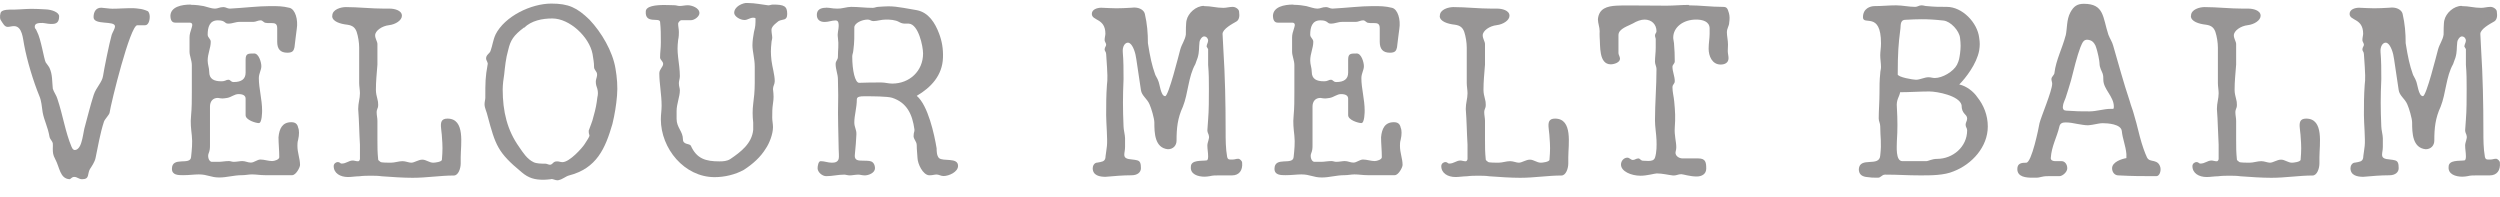 <svg width="127" height="10" viewBox="0 0 127 10" fill="none" xmlns="http://www.w3.org/2000/svg"><g clip-path="url(#clip0_3200_1293)"><path d="M6.585 0.415C6.73 0.415 6.885 0.415 7.052 0.443C7.196 0.454 7.335 0.493 7.491 0.56C7.568 0.588 7.607 0.743 7.607 0.843C7.607 1.088 7.518 1.282 7.374 1.282H6.974C6.613 1.282 5.641 5.218 5.564 5.741C5.525 5.857 5.319 6.063 5.281 6.18C5.086 6.775 4.981 7.425 4.853 8.031C4.814 8.226 4.648 8.47 4.57 8.587C4.425 8.832 4.57 9.104 4.17 9.104C4.003 9.104 3.926 8.987 3.77 8.987C3.637 8.987 3.598 9.104 3.526 9.104C3.037 9.065 3.037 8.509 2.799 8.07C2.693 7.875 2.682 7.748 2.682 7.553C2.682 7.436 2.693 7.358 2.682 7.281C2.654 7.153 2.538 7.075 2.515 6.947C2.427 6.43 2.243 6.13 2.166 5.702C2.116 5.402 2.116 5.146 1.993 4.862C1.694 4.134 1.372 3.072 1.227 2.283C1.161 1.972 1.138 1.327 0.711 1.327C0.594 1.327 0.489 1.366 0.389 1.366C0.233 1.366 0.155 1.199 0.028 1.004C-0.022 0.904 1.87328e-05 0.66 0.067 0.593C0.183 0.487 0.428 0.487 0.661 0.487H0.75C0.838 0.487 0.933 0.476 0.994 0.476C1.227 0.465 1.41 0.449 1.588 0.449C1.81 0.449 2.027 0.46 2.315 0.476C2.649 0.487 3.004 0.632 3.004 0.827C3.004 1.149 2.849 1.216 2.643 1.216C2.576 1.216 2.515 1.216 2.438 1.205C2.321 1.193 2.243 1.166 2.166 1.166C1.993 1.166 1.766 1.166 1.766 1.349C1.766 1.494 1.805 1.399 1.882 1.61C2.077 1.961 2.232 2.995 2.321 3.167C2.349 3.206 2.504 3.412 2.515 3.45C2.671 3.784 2.643 4.134 2.682 4.501C2.721 4.657 2.876 4.862 2.915 5.018C3.198 5.857 3.315 6.702 3.637 7.464C3.665 7.531 3.704 7.597 3.754 7.609C3.765 7.62 3.792 7.62 3.804 7.62C3.931 7.62 4.065 7.486 4.137 7.219C4.203 7.014 4.242 6.73 4.281 6.547C4.437 5.98 4.581 5.379 4.759 4.824C4.886 4.434 5.186 4.19 5.236 3.851C5.275 3.567 5.558 2.166 5.675 1.766C5.714 1.649 5.841 1.455 5.841 1.338C5.841 1.027 4.753 1.299 4.753 0.871C4.753 0.599 4.881 0.382 5.153 0.393C5.358 0.404 5.542 0.443 5.708 0.443C6.058 0.443 6.302 0.415 6.574 0.415H6.585Z" fill="#979595"/><path d="M9.7 0.244C9.961 0.244 10.206 0.282 10.35 0.31C10.556 0.36 10.75 0.438 10.916 0.438C11.072 0.438 11.15 0.36 11.355 0.36C11.472 0.36 11.55 0.438 11.677 0.438C12.405 0.399 13.115 0.31 13.721 0.31C14.12 0.31 14.354 0.31 14.714 0.399C14.998 0.477 15.153 0.994 15.075 1.472C15.037 1.717 14.998 2.122 14.959 2.406C14.92 2.562 14.881 2.678 14.598 2.678C14.237 2.678 14.082 2.484 14.082 2.122V1.433C14.082 1.189 13.954 1.172 13.782 1.172H13.665C13.615 1.172 13.559 1.172 13.51 1.161C13.393 1.161 13.354 1.033 13.238 1.033C13.11 1.033 12.993 1.111 12.877 1.111H12.188C11.944 1.111 11.827 1.2 11.594 1.2C11.389 1.2 11.466 1.033 11.066 1.033C10.639 1.033 10.55 1.394 10.55 1.761C10.55 1.917 10.706 1.967 10.706 2.122C10.706 2.445 10.55 2.717 10.55 3.079C10.55 3.284 10.628 3.44 10.628 3.651C10.628 4.013 10.872 4.129 11.239 4.129C11.472 4.129 11.472 4.051 11.6 4.051C11.716 4.051 11.716 4.168 11.871 4.168C12.271 4.168 12.477 4.013 12.477 3.69V3.04C12.477 2.717 12.593 2.717 12.915 2.717C13.149 2.717 13.276 3.168 13.276 3.362C13.276 3.568 13.149 3.723 13.149 3.974C13.149 4.491 13.315 5.052 13.315 5.619C13.315 5.658 13.315 6.253 13.149 6.253C12.993 6.253 12.477 6.097 12.477 5.853V5.013C12.477 4.857 12.349 4.78 12.116 4.78C11.91 4.78 11.755 4.935 11.544 4.974C11.455 4.985 11.377 5.002 11.311 5.002C11.244 5.002 11.166 4.991 11.066 4.974C10.805 4.974 10.667 5.158 10.667 5.413V7.342C10.667 7.537 10.667 7.626 10.589 7.82C10.55 7.937 10.589 8.182 10.744 8.221H11.105C11.272 8.221 11.427 8.182 11.633 8.182C11.71 8.182 11.788 8.221 11.866 8.221C12.033 8.221 12.188 8.182 12.305 8.182C12.471 8.182 12.588 8.26 12.743 8.26C12.91 8.26 13.065 8.104 13.232 8.104C13.426 8.104 13.632 8.182 13.826 8.182C13.943 8.182 14.187 8.104 14.187 7.987C14.187 7.626 14.148 7.298 14.148 6.975C14.187 6.536 14.342 6.208 14.798 6.208C14.992 6.208 15.109 6.286 15.148 6.492C15.203 6.609 15.203 6.853 15.148 7.087C15.109 7.215 15.109 7.331 15.109 7.409C15.109 7.77 15.242 8.059 15.242 8.382C15.242 8.499 15.037 8.899 14.842 8.899H13.471C13.199 8.899 13.032 8.86 12.799 8.86C12.627 8.86 12.477 8.899 12.305 8.899C11.866 8.899 11.538 9.016 11.139 9.016C10.7 9.016 10.544 8.86 10.1 8.86C9.856 8.86 9.623 8.899 9.301 8.899C9.056 8.899 8.734 8.899 8.734 8.576C8.734 7.926 9.667 8.421 9.706 7.982C9.745 7.62 9.784 7.253 9.745 6.892C9.706 6.531 9.667 6.242 9.706 5.88C9.745 5.48 9.745 5.08 9.745 4.674V3.312C9.745 3.068 9.628 2.834 9.628 2.628V1.9C9.628 1.744 9.667 1.628 9.745 1.383C9.784 1.266 9.784 1.15 9.628 1.15H8.901C8.734 1.15 8.657 1.022 8.657 0.788C8.684 0.349 9.212 0.232 9.689 0.232L9.7 0.244Z" fill="#979595"/><path d="M16.88 0.8C16.88 0.477 17.319 0.36 17.569 0.36C18.201 0.36 18.851 0.438 19.534 0.438H19.806C20.012 0.438 20.417 0.516 20.417 0.8C20.417 1.033 20.095 1.239 19.767 1.278C19.407 1.317 19.057 1.561 19.057 1.795C19.057 1.961 19.173 2.117 19.173 2.234V3.284C19.134 3.801 19.096 4.124 19.096 4.569C19.096 4.735 19.134 4.88 19.173 5.035C19.201 5.124 19.212 5.219 19.212 5.336C19.212 5.413 19.201 5.463 19.173 5.519C19.162 5.558 19.134 5.608 19.134 5.703C19.134 5.858 19.173 5.986 19.173 6.142V7.098C19.173 7.498 19.173 7.709 19.212 8.11C19.212 8.148 19.29 8.187 19.329 8.226C19.368 8.265 19.729 8.265 19.856 8.265C20.051 8.265 20.256 8.187 20.45 8.187C20.606 8.187 20.772 8.265 20.889 8.265C21.056 8.265 21.25 8.11 21.455 8.11C21.65 8.11 21.805 8.265 22.011 8.265C22.088 8.265 22.449 8.226 22.449 8.11C22.488 7.632 22.488 7.42 22.449 6.942C22.449 6.825 22.41 6.62 22.41 6.542C22.372 6.22 22.41 6.025 22.733 6.025C23.649 6.025 23.404 7.348 23.404 7.993V8.304C23.404 8.549 23.288 8.916 23.055 8.916C22.366 8.916 21.683 9.032 20.961 9.032C20.484 9.032 19.923 8.993 19.395 8.955C19.201 8.927 19.018 8.927 18.84 8.927C18.662 8.927 18.468 8.927 18.246 8.955C18.079 8.955 17.846 8.993 17.68 8.993C17.28 8.993 16.952 8.799 16.952 8.438C16.952 8.304 17.08 8.232 17.158 8.232C17.274 8.232 17.274 8.31 17.352 8.31C17.596 8.31 17.713 8.154 17.924 8.154C18.002 8.154 18.079 8.193 18.196 8.193C18.246 8.193 18.285 8.115 18.285 8.076V7.348C18.246 6.703 18.246 6.181 18.196 5.536C18.196 5.224 18.285 5.019 18.285 4.735C18.285 4.58 18.246 4.385 18.246 4.218V2.417C18.246 2.173 18.196 1.85 18.118 1.617C18.041 1.411 17.924 1.294 17.641 1.255C17.28 1.216 16.875 1.089 16.875 0.816L16.88 0.8Z" fill="#979595"/><path d="M25.17 1.76C25.637 0.826 26.98 0.182 28.008 0.182C28.885 0.182 29.312 0.387 29.945 0.999C30.556 1.644 31.123 2.605 31.267 3.484C31.345 3.923 31.384 4.418 31.345 4.857C31.306 5.335 31.228 5.813 31.111 6.297C30.75 7.542 30.312 8.553 28.901 8.915C28.746 8.954 28.579 9.109 28.385 9.148C28.357 9.159 28.346 9.159 28.319 9.159C28.213 9.159 28.096 9.093 28.019 9.093C28.008 9.093 27.991 9.104 27.98 9.104C27.863 9.115 27.735 9.132 27.619 9.132C27.169 9.132 26.853 9.054 26.492 8.742C25.287 7.747 25.17 7.381 24.77 5.891C24.732 5.696 24.615 5.49 24.615 5.296C24.615 5.179 24.654 5.051 24.654 4.973C24.654 4.173 24.654 3.923 24.77 3.289C24.809 3.172 24.693 3.083 24.693 2.967C24.693 2.772 24.887 2.722 24.926 2.566C25.015 2.322 25.053 2.011 25.17 1.766V1.76ZM26.619 1.399C26.086 1.799 25.931 2.049 25.82 2.528C25.692 2.967 25.653 3.411 25.614 3.773C25.576 3.978 25.537 4.329 25.537 4.54C25.537 5.668 25.77 6.625 26.375 7.469C26.569 7.753 26.775 8.081 27.102 8.237C27.258 8.314 27.502 8.314 27.697 8.314C27.785 8.314 27.863 8.37 27.941 8.37C27.98 8.37 28.019 8.353 28.058 8.314C28.135 8.237 28.174 8.198 28.302 8.198C28.418 8.198 28.457 8.237 28.574 8.237C28.935 8.237 29.584 7.508 29.701 7.319C29.829 7.114 29.945 6.958 29.945 6.88C29.907 6.713 29.907 6.802 29.907 6.636C29.984 6.402 30.101 6.158 30.14 5.952C30.267 5.513 30.306 5.279 30.345 4.951C30.384 4.796 30.384 4.668 30.345 4.512C30.306 4.395 30.267 4.306 30.267 4.151C30.267 3.995 30.384 3.828 30.306 3.673C30.267 3.595 30.179 3.506 30.179 3.428C30.179 3.145 30.14 3.028 30.101 2.739C29.934 1.872 28.935 0.938 28.058 0.938C27.552 0.938 26.997 1.043 26.619 1.416V1.399Z" fill="#979595"/><path d="M38.019 0.154C38.341 0.154 38.702 0.232 39.029 0.271C39.107 0.271 39.185 0.232 39.263 0.232C39.835 0.232 39.99 0.31 39.99 0.71C39.99 1.072 39.757 0.955 39.551 1.072C39.513 1.111 39.191 1.316 39.191 1.511C39.191 1.678 39.229 1.794 39.229 1.911C39.229 2 39.191 2.078 39.191 2.156C39.152 2.517 39.152 2.712 39.191 3.073C39.229 3.395 39.357 3.801 39.357 4.123C39.357 4.279 39.268 4.368 39.268 4.524C39.307 4.846 39.307 5.002 39.268 5.252C39.229 5.524 39.229 5.691 39.229 5.98C39.229 6.136 39.268 6.291 39.268 6.458C39.268 6.82 39.074 7.298 38.907 7.537C38.635 7.987 38.236 8.337 37.791 8.626C37.353 8.871 36.808 8.999 36.303 8.999C34.765 8.999 33.571 7.548 33.571 6.058C33.571 5.813 33.61 5.619 33.61 5.369C33.61 4.813 33.493 4.24 33.493 3.723C33.493 3.518 33.688 3.401 33.688 3.245C33.688 3.117 33.532 3.039 33.532 2.923C33.532 2.639 33.571 2.484 33.571 2.156C33.571 1.755 33.571 1.466 33.532 1.105C33.493 0.871 32.766 1.233 32.805 0.588C32.805 0.304 33.321 0.254 33.749 0.254C33.971 0.254 34.165 0.266 34.254 0.266C34.371 0.266 34.41 0.304 34.537 0.304C34.654 0.304 34.809 0.266 34.937 0.266C35.132 0.266 35.531 0.393 35.531 0.666C35.531 0.833 35.287 1.027 35.093 1.027H34.615C34.537 1.027 34.449 1.155 34.449 1.194C34.449 1.35 34.487 1.466 34.487 1.633C34.487 1.711 34.487 1.867 34.449 2.033C34.41 2.395 34.41 2.55 34.449 2.912C34.487 3.234 34.537 3.562 34.537 3.868C34.537 3.996 34.487 4.112 34.487 4.229C34.487 4.396 34.537 4.474 34.537 4.59C34.537 4.913 34.371 5.28 34.371 5.641V6.041C34.371 6.481 34.693 6.675 34.693 7.075C34.693 7.359 35.015 7.281 35.093 7.398C35.392 8.07 35.859 8.198 36.542 8.198C36.736 8.198 36.931 8.187 37.097 8.081C37.63 7.72 38.197 7.292 38.263 6.592V6.23C38.224 5.869 38.224 5.597 38.263 5.274C38.302 4.991 38.341 4.624 38.341 4.224V3.384C38.341 2.984 38.224 2.617 38.224 2.295C38.224 2.1 38.263 1.817 38.302 1.622C38.38 1.338 38.38 1.222 38.38 0.938C38.38 0.899 38.263 0.899 38.263 0.899C38.097 0.899 37.98 1.016 37.825 1.016C37.58 1.016 37.297 0.821 37.297 0.655C37.297 0.343 37.697 0.138 38.025 0.138L38.019 0.154Z" fill="#979595"/><path d="M41.95 0.388C42 0.388 42.056 0.399 42.117 0.399C42.283 0.427 42.417 0.438 42.544 0.438C42.65 0.438 42.75 0.427 42.877 0.399C42.994 0.371 43.161 0.349 43.238 0.349C43.599 0.349 43.966 0.399 44.327 0.399C44.443 0.399 44.471 0.36 44.599 0.349C44.793 0.338 44.96 0.321 45.132 0.321C45.376 0.321 45.598 0.349 45.898 0.399C46.131 0.438 46.337 0.477 46.57 0.516C47.181 0.633 47.503 1.177 47.697 1.683C47.853 2.083 47.919 2.484 47.903 2.928C47.875 3.835 47.292 4.446 46.57 4.869C47.142 5.347 47.464 6.825 47.581 7.537C47.581 7.665 47.581 7.898 47.697 8.026C47.903 8.221 48.669 7.976 48.669 8.426C48.669 8.738 48.203 8.943 47.93 8.943C47.803 8.943 47.686 8.865 47.581 8.865C47.475 8.865 47.375 8.904 47.242 8.904H47.192C46.881 8.877 46.62 8.332 46.609 8.026C46.598 7.781 46.57 7.626 46.57 7.376C46.57 7.17 46.376 7.053 46.414 6.859C46.414 6.731 46.465 6.692 46.453 6.575C46.348 5.797 46.065 5.213 45.326 4.969C45.093 4.891 44.255 4.891 44.044 4.891H43.888C43.721 4.891 43.527 4.902 43.527 5.046C43.527 5.474 43.399 5.864 43.399 6.214C43.399 6.475 43.516 6.575 43.505 6.825C43.494 7.07 43.466 7.509 43.427 7.848C43.399 8.082 43.505 8.159 43.749 8.159C43.955 8.159 44.177 8.171 44.205 8.187C44.371 8.215 44.449 8.382 44.449 8.549C44.449 8.782 44.127 8.91 43.932 8.91C43.805 8.91 43.688 8.871 43.61 8.871C43.455 8.871 43.288 8.91 43.172 8.91C43.055 8.91 42.966 8.871 42.889 8.871C42.566 8.871 42.294 8.949 41.972 8.949C41.767 8.949 41.534 8.743 41.534 8.549C41.534 8.432 41.573 8.187 41.689 8.187C41.895 8.187 42.05 8.265 42.256 8.265C42.411 8.265 42.555 8.237 42.605 8.071C42.633 7.982 42.605 7.67 42.605 7.581C42.594 6.742 42.555 5.936 42.578 5.135C42.589 4.757 42.566 4.357 42.566 4.018C42.566 3.773 42.45 3.529 42.45 3.251C42.45 3.084 42.566 3.045 42.566 2.89C42.566 2.512 42.617 2.295 42.566 1.917C42.528 1.655 42.605 1.516 42.605 1.322C42.605 1.205 42.605 1.038 42.45 1.038C42.256 1.038 42.089 1.116 41.895 1.116C41.65 1.116 41.495 0.999 41.495 0.755C41.495 0.51 41.661 0.394 41.961 0.394L41.95 0.388ZM43.294 2.873C43.294 3.584 43.438 4.207 43.644 4.207C44.082 4.19 44.332 4.19 44.771 4.19C44.965 4.19 45.132 4.246 45.326 4.246C46.203 4.246 46.892 3.612 46.892 2.717C46.892 2.356 46.659 1.227 46.165 1.2H45.981C45.893 1.2 45.798 1.188 45.682 1.122C45.487 1.005 45.204 0.994 44.999 0.994C44.765 0.994 44.56 1.072 44.366 1.072C44.249 1.072 44.199 0.994 44.082 0.994C43.783 0.994 43.399 1.177 43.399 1.394C43.399 1.85 43.41 2.106 43.349 2.562C43.338 2.706 43.294 2.756 43.294 2.873Z" fill="#979595"/><path d="M61.173 0.31C61.534 0.31 61.784 0.399 62.145 0.399C62.301 0.399 62.456 0.349 62.623 0.349C62.778 0.349 62.945 0.477 62.945 0.593C62.984 0.838 62.945 1.033 62.778 1.11C62.623 1.199 62.106 1.472 62.106 1.722C62.106 1.878 62.145 2.317 62.145 2.484C62.234 3.868 62.262 5.257 62.262 6.653C62.262 7.092 62.262 7.537 62.34 7.976C62.367 8.093 62.428 8.104 62.506 8.104H62.623C62.739 8.104 62.778 8.065 62.906 8.065C62.984 8.065 63.1 8.181 63.1 8.259C63.139 8.66 62.945 8.91 62.584 8.91H61.934C61.74 8.91 61.612 8.91 61.457 8.949C61.379 8.96 61.29 8.976 61.196 8.976C60.846 8.976 60.457 8.849 60.496 8.471C60.496 8.109 61.051 8.187 61.296 8.148C61.373 8.148 61.373 7.981 61.373 7.942C61.373 7.748 61.334 7.581 61.334 7.387C61.334 7.231 61.451 7.025 61.412 6.908C61.412 6.831 61.334 6.742 61.334 6.625C61.334 6.586 61.373 6.108 61.373 6.069C61.412 5.63 61.412 4.979 61.412 4.501C61.412 4.101 61.412 3.734 61.373 3.295V2.495L61.296 2.367C61.296 2.25 61.373 2.172 61.373 2.055C61.373 1.967 61.296 1.85 61.168 1.85C61.051 1.85 60.935 2.055 60.935 2.133C60.896 2.456 60.935 2.611 60.84 2.934C60.801 3.051 60.763 3.128 60.724 3.256C60.363 3.89 60.363 4.735 60.091 5.419C59.819 6.002 59.769 6.508 59.769 7.142C59.769 7.387 59.602 7.581 59.33 7.581C58.658 7.514 58.641 6.753 58.641 6.219C58.641 6.025 58.486 5.491 58.397 5.302C58.281 5.018 57.997 4.863 57.959 4.574C57.881 4.057 57.803 3.523 57.725 3.006C57.686 2.684 57.559 2.317 57.403 2.206C57.364 2.178 57.337 2.167 57.298 2.167C57.153 2.167 57.014 2.35 57.037 2.645C57.076 3.084 57.076 3.562 57.076 4.018C57.037 4.935 57.037 5.496 57.076 6.425C57.076 6.58 57.153 6.864 57.153 7.02V7.459C57.153 7.631 57.114 7.742 57.114 7.859C57.114 8.143 57.475 8.065 57.764 8.143C57.92 8.181 57.959 8.298 57.959 8.543C57.959 8.737 57.803 8.904 57.481 8.904C57.042 8.904 56.604 8.943 56.159 8.982C55.86 8.982 55.51 8.915 55.51 8.543C55.51 8.426 55.587 8.259 55.754 8.259C55.948 8.22 56.115 8.22 56.154 8.026C56.154 7.937 56.232 7.492 56.232 7.414C56.27 7.092 56.193 6.247 56.193 5.847C56.193 5.33 56.193 4.852 56.232 4.318C56.27 4.007 56.27 3.84 56.193 2.75C56.193 2.634 56.115 2.595 56.115 2.517C56.115 2.4 56.193 2.35 56.193 2.272C56.193 2.194 56.115 2.117 56.115 2.039C56.115 1.911 56.154 1.794 56.154 1.716C56.154 0.916 55.465 1.066 55.465 0.705C55.465 0.471 55.748 0.393 55.943 0.393C56.254 0.404 56.487 0.421 56.709 0.421C56.942 0.421 57.175 0.41 57.47 0.393C57.52 0.393 57.575 0.382 57.614 0.382C57.925 0.382 58.12 0.538 58.158 0.705C58.275 1.21 58.314 1.677 58.314 2.194C58.43 2.923 58.519 3.323 58.675 3.762C58.675 3.801 58.83 4.046 58.83 4.085C58.919 4.24 58.958 4.885 59.191 4.885C59.363 4.885 59.88 2.8 59.957 2.517C60.035 2.233 60.202 2.039 60.241 1.755C60.241 1.639 60.241 1.144 60.279 1.027C60.357 0.666 60.757 0.299 61.157 0.299L61.173 0.31Z" fill="#979595"/><path d="M65.71 0.244C65.971 0.244 66.215 0.282 66.36 0.31C66.565 0.36 66.759 0.438 66.926 0.438C67.082 0.438 67.159 0.36 67.365 0.36C67.481 0.36 67.559 0.438 67.687 0.438C68.414 0.399 69.125 0.31 69.73 0.31C70.13 0.31 70.363 0.31 70.724 0.399C71.007 0.477 71.163 0.994 71.085 1.472C71.046 1.717 71.007 2.122 70.968 2.406C70.93 2.562 70.891 2.678 70.607 2.678C70.246 2.678 70.091 2.484 70.091 2.122V1.433C70.091 1.189 69.963 1.172 69.791 1.172H69.675C69.625 1.172 69.569 1.172 69.519 1.161C69.403 1.161 69.364 1.033 69.247 1.033C69.119 1.033 69.003 1.111 68.886 1.111H68.198C67.953 1.111 67.837 1.2 67.603 1.2C67.398 1.2 67.476 1.033 67.076 1.033C66.648 1.033 66.559 1.394 66.559 1.761C66.559 1.917 66.715 1.967 66.715 2.122C66.715 2.445 66.559 2.717 66.559 3.079C66.559 3.284 66.637 3.44 66.637 3.651C66.637 4.013 66.882 4.129 67.248 4.129C67.481 4.129 67.481 4.051 67.609 4.051C67.726 4.051 67.726 4.168 67.881 4.168C68.281 4.168 68.486 4.013 68.486 3.69V3.04C68.486 2.717 68.603 2.717 68.925 2.717C69.158 2.717 69.286 3.168 69.286 3.362C69.286 3.568 69.158 3.723 69.158 3.974C69.158 4.491 69.325 5.052 69.325 5.619C69.325 5.658 69.325 6.253 69.158 6.253C69.003 6.253 68.486 6.097 68.486 5.853V5.013C68.486 4.857 68.359 4.78 68.125 4.78C67.92 4.78 67.764 4.935 67.553 4.974C67.465 4.985 67.387 5.002 67.32 5.002C67.254 5.002 67.176 4.991 67.076 4.974C66.815 4.974 66.676 5.158 66.676 5.413V7.342C66.676 7.537 66.676 7.626 66.598 7.82C66.559 7.937 66.598 8.182 66.754 8.221H67.115C67.281 8.221 67.437 8.182 67.642 8.182C67.72 8.182 67.798 8.221 67.876 8.221C68.042 8.221 68.198 8.182 68.314 8.182C68.481 8.182 68.597 8.26 68.753 8.26C68.919 8.26 69.075 8.104 69.242 8.104C69.436 8.104 69.641 8.182 69.836 8.182C69.952 8.182 70.197 8.104 70.197 7.987C70.197 7.626 70.158 7.298 70.158 6.975C70.197 6.536 70.352 6.208 70.807 6.208C71.002 6.208 71.118 6.286 71.157 6.492C71.213 6.609 71.213 6.853 71.157 7.087C71.118 7.215 71.118 7.331 71.118 7.409C71.118 7.77 71.251 8.059 71.251 8.382C71.251 8.499 71.046 8.899 70.852 8.899H69.48C69.208 8.899 69.042 8.86 68.808 8.86C68.636 8.86 68.486 8.899 68.314 8.899C67.876 8.899 67.548 9.016 67.148 9.016C66.709 9.016 66.554 8.86 66.11 8.86C65.865 8.86 65.632 8.899 65.31 8.899C65.066 8.899 64.744 8.899 64.744 8.576C64.744 7.926 65.677 8.421 65.716 7.982C65.754 7.62 65.793 7.253 65.754 6.892C65.716 6.531 65.677 6.242 65.716 5.88C65.754 5.48 65.754 5.08 65.754 4.674V3.312C65.754 3.068 65.638 2.834 65.638 2.628V1.9C65.638 1.744 65.677 1.628 65.754 1.383C65.793 1.266 65.793 1.15 65.638 1.15H64.91C64.744 1.15 64.666 1.022 64.666 0.788C64.694 0.349 65.221 0.232 65.699 0.232L65.71 0.244Z" fill="#979595"/><path d="M73.145 0.8C73.145 0.477 73.584 0.36 73.834 0.36C74.466 0.36 75.116 0.438 75.799 0.438H76.071C76.277 0.438 76.682 0.516 76.682 0.8C76.682 1.033 76.36 1.239 76.032 1.278C75.671 1.317 75.322 1.561 75.322 1.795C75.322 1.961 75.438 2.117 75.438 2.234V3.284C75.399 3.801 75.361 4.124 75.361 4.569C75.361 4.735 75.399 4.88 75.438 5.035C75.466 5.124 75.477 5.219 75.477 5.336C75.477 5.413 75.466 5.463 75.438 5.519C75.427 5.558 75.399 5.608 75.399 5.703C75.399 5.858 75.438 5.986 75.438 6.142V7.098C75.438 7.498 75.438 7.709 75.477 8.11C75.477 8.148 75.555 8.187 75.594 8.226C75.632 8.265 75.993 8.265 76.121 8.265C76.316 8.265 76.521 8.187 76.715 8.187C76.871 8.187 77.037 8.265 77.154 8.265C77.32 8.265 77.515 8.11 77.72 8.11C77.915 8.11 78.07 8.265 78.276 8.265C78.353 8.265 78.714 8.226 78.714 8.11C78.753 7.632 78.753 7.42 78.714 6.942C78.714 6.825 78.675 6.62 78.675 6.542C78.636 6.22 78.675 6.025 78.997 6.025C79.914 6.025 79.669 7.348 79.669 7.993V8.304C79.669 8.549 79.553 8.916 79.32 8.916C78.631 8.916 77.948 9.032 77.226 9.032C76.749 9.032 76.188 8.993 75.66 8.955C75.466 8.927 75.283 8.927 75.105 8.927C74.927 8.927 74.733 8.927 74.511 8.955C74.344 8.955 74.111 8.993 73.945 8.993C73.545 8.993 73.217 8.799 73.217 8.438C73.217 8.304 73.345 8.232 73.423 8.232C73.539 8.232 73.539 8.31 73.617 8.31C73.861 8.31 73.978 8.154 74.189 8.154C74.267 8.154 74.344 8.193 74.461 8.193C74.511 8.193 74.55 8.115 74.55 8.076V7.348C74.511 6.703 74.511 6.181 74.461 5.536C74.461 5.224 74.55 5.019 74.55 4.735C74.55 4.58 74.511 4.385 74.511 4.218V2.417C74.511 2.173 74.461 1.85 74.383 1.617C74.305 1.411 74.189 1.294 73.906 1.255C73.545 1.216 73.139 1.089 73.139 0.816L73.145 0.8Z" fill="#979595"/><path d="M85.799 0.271C86.371 0.271 86.91 0.349 87.51 0.349C87.715 0.349 87.754 0.399 87.832 0.672C87.871 0.827 87.871 0.972 87.843 1.15C87.843 1.316 87.726 1.433 87.726 1.639C87.726 1.833 87.782 2.039 87.782 2.272C87.782 2.35 87.771 2.478 87.771 2.595C87.771 2.712 87.809 2.84 87.809 2.956C87.809 3.201 87.604 3.279 87.41 3.279C86.971 3.279 86.799 2.84 86.799 2.478C86.799 2.195 86.849 1.95 86.849 1.717V1.433C86.838 1.083 86.477 0.994 86.166 0.994C85.494 0.994 85 1.394 85 1.911C85 2 85.028 2.078 85.039 2.195C85.067 2.495 85.078 2.828 85.078 3.112C85.078 3.24 84.961 3.279 84.961 3.395C84.961 3.64 85.078 3.873 85.078 4.118C85.078 4.274 84.961 4.274 84.961 4.441C84.961 4.674 85.028 4.907 85.05 5.152C85.1 5.669 85.116 5.969 85.078 6.486C85.05 6.875 85.155 7.187 85.155 7.481C85.155 7.615 85.116 7.687 85.116 7.765C85.116 7.92 85.289 8.048 85.477 8.048H86.277C86.649 8.048 86.677 8.254 86.677 8.565C86.677 8.849 86.444 8.966 86.188 8.966C85.849 8.966 85.5 8.849 85.411 8.849C85.255 8.849 85.166 8.915 85.033 8.915H84.994C84.75 8.888 84.45 8.81 84.167 8.81C84.061 8.81 83.678 8.927 83.34 8.927C82.862 8.927 82.346 8.704 82.346 8.36C82.346 8.165 82.501 8.009 82.668 8.009C82.784 8.009 82.84 8.126 82.951 8.126C83.062 8.126 83.106 8.048 83.234 8.048C83.312 8.048 83.351 8.165 83.467 8.165C83.556 8.165 83.65 8.176 83.739 8.176C83.895 8.176 84.023 8.148 84.073 8.009C84.161 7.737 84.161 7.398 84.15 7.114C84.139 6.803 84.073 6.442 84.073 6.119C84.073 5.241 84.15 4.396 84.15 3.501C84.15 3.384 84.073 3.268 84.073 3.14C84.073 2.906 84.111 2.662 84.111 2.428V1.989C84.111 1.939 84.073 1.861 84.073 1.822C84.073 1.689 84.15 1.678 84.15 1.589C84.15 1.239 83.906 0.994 83.54 0.994C83.356 0.994 83.129 1.083 82.957 1.188C82.734 1.316 82.218 1.45 82.218 1.783V2.701C82.218 2.778 82.296 2.884 82.296 2.984C82.296 3.179 81.985 3.268 81.829 3.268C81.207 3.268 81.302 2.311 81.263 1.894C81.252 1.739 81.263 1.7 81.263 1.583C81.263 1.377 81.174 1.183 81.174 0.977C81.224 0.421 81.652 0.316 82.107 0.288C82.235 0.277 82.518 0.277 82.856 0.277C83.528 0.277 84.395 0.288 84.667 0.288C85.039 0.288 85.416 0.249 85.794 0.249L85.799 0.271Z" fill="#979595"/><path d="M96.322 0.271C96.644 0.271 96.971 0.349 97.293 0.349C97.41 0.349 97.488 0.271 97.604 0.271C97.738 0.271 97.776 0.31 97.888 0.31C98.287 0.349 98.498 0.349 98.898 0.349C99.687 0.349 100.453 1.15 100.542 1.917C100.581 2.162 100.581 2.317 100.542 2.567C100.414 3.251 99.853 3.968 99.531 4.291C99.892 4.368 100.258 4.652 100.447 4.935C100.769 5.336 100.98 5.853 100.98 6.425C100.98 7.459 100.181 8.343 99.242 8.704C98.765 8.91 98.093 8.91 97.56 8.91C96.838 8.91 96.488 8.871 95.761 8.871C95.594 8.871 95.555 9.027 95.4 9.027C95.117 9.027 95.078 9.027 94.789 8.988C94.556 8.949 94.428 8.832 94.428 8.588C94.478 7.937 95.478 8.51 95.516 7.898C95.594 7.226 95.516 6.981 95.516 6.42C95.516 6.253 95.439 6.175 95.439 6.019C95.439 5.619 95.478 5.163 95.478 4.724C95.478 4.413 95.478 4.052 95.516 3.729C95.516 3.612 95.555 3.523 95.555 3.407C95.555 3.212 95.516 3.007 95.516 2.812C95.516 2.606 95.555 2.451 95.555 2.2C95.555 0.555 94.639 1.322 94.639 0.877C94.639 0.433 95 0.31 95.233 0.31C95.633 0.31 95.916 0.271 96.322 0.271ZM96.361 7.176C96.361 7.42 96.283 8.187 96.644 8.187H97.849C97.965 8.187 98.132 8.071 98.404 8.071C99.204 8.071 99.931 7.459 99.931 6.62C99.931 6.503 99.853 6.464 99.853 6.336C99.853 6.22 99.931 6.142 99.931 6.025C99.931 5.78 99.648 5.819 99.648 5.336C99.531 4.858 98.404 4.646 98.004 4.646C97.527 4.646 97.01 4.685 96.527 4.685C96.488 4.93 96.322 5.047 96.361 5.452C96.399 6.142 96.399 6.581 96.361 7.176ZM96.399 3.768C96.399 3.924 97.199 4.052 97.332 4.052C97.527 4.052 97.771 3.924 97.965 3.924C98.093 3.924 98.171 3.963 98.287 3.963C98.676 3.963 99.231 3.64 99.415 3.29C99.531 3.045 99.531 2.968 99.57 2.723C99.609 2.412 99.609 2.245 99.57 1.923C99.531 1.561 99.092 1.083 98.731 1.044C98.276 0.994 97.954 0.977 97.621 0.977C97.377 0.977 97.116 0.989 96.805 1.005C96.494 1.005 96.572 1.328 96.533 1.522C96.444 2.212 96.405 2.69 96.405 3.779L96.399 3.768Z" fill="#979595"/><path d="M104.939 1.8C105.017 1.439 104.978 0.999 105.173 0.633C105.345 0.31 105.534 0.193 105.861 0.193C106.899 0.193 106.816 0.877 107.105 1.761C107.183 1.967 107.299 2.122 107.349 2.317C107.621 3.251 107.866 4.168 108.188 5.13C108.265 5.413 108.343 5.58 108.382 5.736C108.46 5.98 108.587 6.464 108.704 6.942C108.821 7.381 108.948 7.742 109.065 7.993C109.143 8.148 109.259 8.148 109.426 8.187C109.581 8.226 109.698 8.304 109.748 8.51C109.787 8.704 109.698 8.949 109.543 8.949C108.776 8.949 108.376 8.949 107.616 8.91C107.421 8.91 107.294 8.743 107.294 8.549C107.294 8.226 107.788 8.07 108.021 8.032V7.826C107.982 7.387 107.827 7.059 107.788 6.658C107.749 6.297 107.06 6.258 106.816 6.258C106.661 6.258 106.544 6.297 106.3 6.336C106.211 6.347 106.133 6.364 106.067 6.364C105.883 6.364 105.728 6.325 105.534 6.297C105.339 6.258 105.134 6.219 104.939 6.219C104.773 6.219 104.656 6.258 104.617 6.425C104.49 6.981 104.218 7.42 104.179 8.032C104.179 8.148 104.295 8.187 104.412 8.187H104.734C104.889 8.187 105.017 8.343 105.017 8.549C105.017 8.743 104.773 8.949 104.617 8.949H104.045C103.684 8.949 103.684 9.027 103.412 9.027H103.257C102.935 9.027 102.48 8.999 102.48 8.587C102.48 8.287 102.702 8.265 102.935 8.265C103.207 8.265 103.568 6.503 103.607 6.258C103.684 5.936 104.251 4.613 104.251 4.251C104.251 4.174 104.212 4.096 104.212 4.018C104.212 3.89 104.367 3.812 104.367 3.696C104.445 3.045 104.767 2.45 104.934 1.805L104.939 1.8ZM104.939 5.619C105.495 5.658 105.689 5.658 106.144 5.658C106.505 5.658 106.872 5.53 107.216 5.53H107.344C107.383 5.53 107.383 5.452 107.383 5.413C107.383 4.896 106.849 4.535 106.849 4.051C106.849 3.923 106.849 3.846 106.811 3.729C106.772 3.612 106.655 3.445 106.655 3.212C106.655 3.123 106.577 2.645 106.45 2.317C106.372 2.161 106.294 2.083 106.178 2.045C106.128 2.033 106.072 2.017 106.033 2.017C105.85 2.017 105.789 2.145 105.683 2.406C105.528 2.806 105.334 3.573 105.206 4.09C105.089 4.49 105.05 4.607 104.934 4.969C104.884 5.085 104.806 5.291 104.806 5.33C104.767 5.486 104.806 5.613 104.934 5.613L104.939 5.619Z" fill="#979595"/><path d="M111.303 0.8C111.303 0.477 111.741 0.36 111.991 0.36C112.624 0.36 113.274 0.438 113.957 0.438H114.229C114.434 0.438 114.84 0.516 114.84 0.8C114.84 1.033 114.518 1.239 114.19 1.278C113.829 1.317 113.479 1.561 113.479 1.795C113.479 1.961 113.596 2.117 113.596 2.234V3.284C113.557 3.801 113.518 4.124 113.518 4.569C113.518 4.735 113.557 4.88 113.596 5.035C113.624 5.124 113.635 5.219 113.635 5.336C113.635 5.413 113.624 5.463 113.596 5.519C113.585 5.558 113.557 5.608 113.557 5.703C113.557 5.858 113.596 5.986 113.596 6.142V7.098C113.596 7.498 113.596 7.709 113.635 8.11C113.635 8.148 113.713 8.187 113.751 8.226C113.79 8.265 114.151 8.265 114.279 8.265C114.473 8.265 114.679 8.187 114.873 8.187C115.028 8.187 115.195 8.265 115.312 8.265C115.478 8.265 115.673 8.11 115.878 8.11C116.072 8.11 116.228 8.265 116.433 8.265C116.511 8.265 116.872 8.226 116.872 8.11C116.911 7.632 116.911 7.42 116.872 6.942C116.872 6.825 116.833 6.62 116.833 6.542C116.794 6.22 116.833 6.025 117.155 6.025C118.071 6.025 117.827 7.348 117.827 7.993V8.304C117.827 8.549 117.71 8.916 117.477 8.916C116.789 8.916 116.106 9.032 115.384 9.032C114.906 9.032 114.346 8.993 113.818 8.955C113.624 8.927 113.44 8.927 113.263 8.927C113.085 8.927 112.891 8.927 112.669 8.955C112.502 8.955 112.269 8.993 112.102 8.993C111.702 8.993 111.375 8.799 111.375 8.438C111.375 8.304 111.503 8.232 111.58 8.232C111.697 8.232 111.697 8.31 111.775 8.31C112.019 8.31 112.136 8.154 112.347 8.154C112.424 8.154 112.502 8.193 112.619 8.193C112.669 8.193 112.707 8.115 112.707 8.076V7.348C112.669 6.703 112.669 6.181 112.619 5.536C112.619 5.224 112.707 5.019 112.707 4.735C112.707 4.58 112.669 4.385 112.669 4.218V2.417C112.669 2.173 112.619 1.85 112.541 1.617C112.463 1.411 112.347 1.294 112.063 1.255C111.702 1.216 111.297 1.089 111.297 0.816L111.303 0.8Z" fill="#979595"/><path d="M125.068 0.31C125.429 0.31 125.678 0.399 126.039 0.399C126.195 0.399 126.35 0.349 126.517 0.349C126.672 0.349 126.839 0.477 126.839 0.593C126.878 0.838 126.839 1.033 126.672 1.11C126.517 1.199 126.001 1.472 126.001 1.722C126.001 1.878 126.039 2.317 126.039 2.484C126.128 3.868 126.156 5.257 126.156 6.653C126.156 7.092 126.156 7.537 126.234 7.976C126.261 8.093 126.323 8.104 126.4 8.104H126.517C126.634 8.104 126.672 8.065 126.8 8.065C126.878 8.065 126.994 8.181 126.994 8.259C127.033 8.66 126.839 8.91 126.478 8.91H125.828C125.634 8.91 125.506 8.91 125.351 8.949C125.273 8.96 125.184 8.976 125.09 8.976C124.74 8.976 124.351 8.849 124.39 8.471C124.39 8.109 124.946 8.187 125.19 8.148C125.268 8.148 125.268 7.981 125.268 7.942C125.268 7.748 125.229 7.581 125.229 7.387C125.229 7.231 125.345 7.025 125.306 6.908C125.306 6.831 125.229 6.742 125.229 6.625C125.229 6.586 125.268 6.108 125.268 6.069C125.306 5.63 125.306 4.979 125.306 4.501C125.306 4.101 125.306 3.734 125.268 3.295V2.495L125.19 2.367C125.19 2.25 125.268 2.172 125.268 2.055C125.268 1.967 125.19 1.85 125.062 1.85C124.946 1.85 124.829 2.055 124.829 2.133C124.79 2.456 124.829 2.611 124.735 2.934C124.696 3.051 124.657 3.128 124.618 3.256C124.257 3.89 124.257 4.735 123.985 5.419C123.713 6.002 123.663 6.508 123.663 7.142C123.663 7.387 123.496 7.581 123.224 7.581C122.552 7.514 122.536 6.753 122.536 6.219C122.536 6.025 122.38 5.491 122.291 5.302C122.175 5.018 121.892 4.863 121.853 4.574C121.775 4.057 121.697 3.523 121.619 3.006C121.581 2.684 121.453 2.317 121.297 2.206C121.259 2.178 121.231 2.167 121.192 2.167C121.048 2.167 120.909 2.35 120.931 2.645C120.97 3.084 120.97 3.562 120.97 4.018C120.931 4.935 120.931 5.496 120.97 6.425C120.97 6.58 121.048 6.864 121.048 7.02V7.459C121.048 7.631 121.009 7.742 121.009 7.859C121.009 8.143 121.37 8.065 121.658 8.143C121.814 8.181 121.853 8.298 121.853 8.543C121.853 8.737 121.697 8.904 121.375 8.904C120.937 8.904 120.498 8.943 120.054 8.982C119.754 8.982 119.404 8.915 119.404 8.543C119.404 8.426 119.482 8.259 119.648 8.259C119.843 8.22 120.009 8.22 120.048 8.026C120.048 7.937 120.126 7.492 120.126 7.414C120.165 7.092 120.087 6.247 120.087 5.847C120.087 5.33 120.087 4.852 120.126 4.318C120.165 4.007 120.165 3.84 120.087 2.75C120.087 2.634 120.009 2.595 120.009 2.517C120.009 2.4 120.087 2.35 120.087 2.272C120.087 2.194 120.009 2.117 120.009 2.039C120.009 1.911 120.048 1.794 120.048 1.716C120.048 0.916 119.36 1.066 119.36 0.705C119.36 0.471 119.643 0.393 119.837 0.393C120.148 0.404 120.381 0.421 120.603 0.421C120.837 0.421 121.07 0.41 121.364 0.393C121.414 0.393 121.47 0.382 121.508 0.382C121.819 0.382 122.014 0.538 122.053 0.705C122.169 1.21 122.208 1.677 122.208 2.194C122.325 2.923 122.414 3.323 122.569 3.762C122.569 3.801 122.724 4.046 122.724 4.085C122.813 4.24 122.852 4.885 123.085 4.885C123.258 4.885 123.774 2.8 123.852 2.517C123.929 2.233 124.096 2.039 124.135 1.755C124.135 1.639 124.135 1.144 124.174 1.027C124.251 0.666 124.651 0.299 125.051 0.299L125.068 0.31Z" fill="#979595"/></g><defs><clipPath id="clip0_3200_1293"><rect width="127" height="9" fill="white" transform="translate(0 0.154)"/></clipPath></defs></svg>